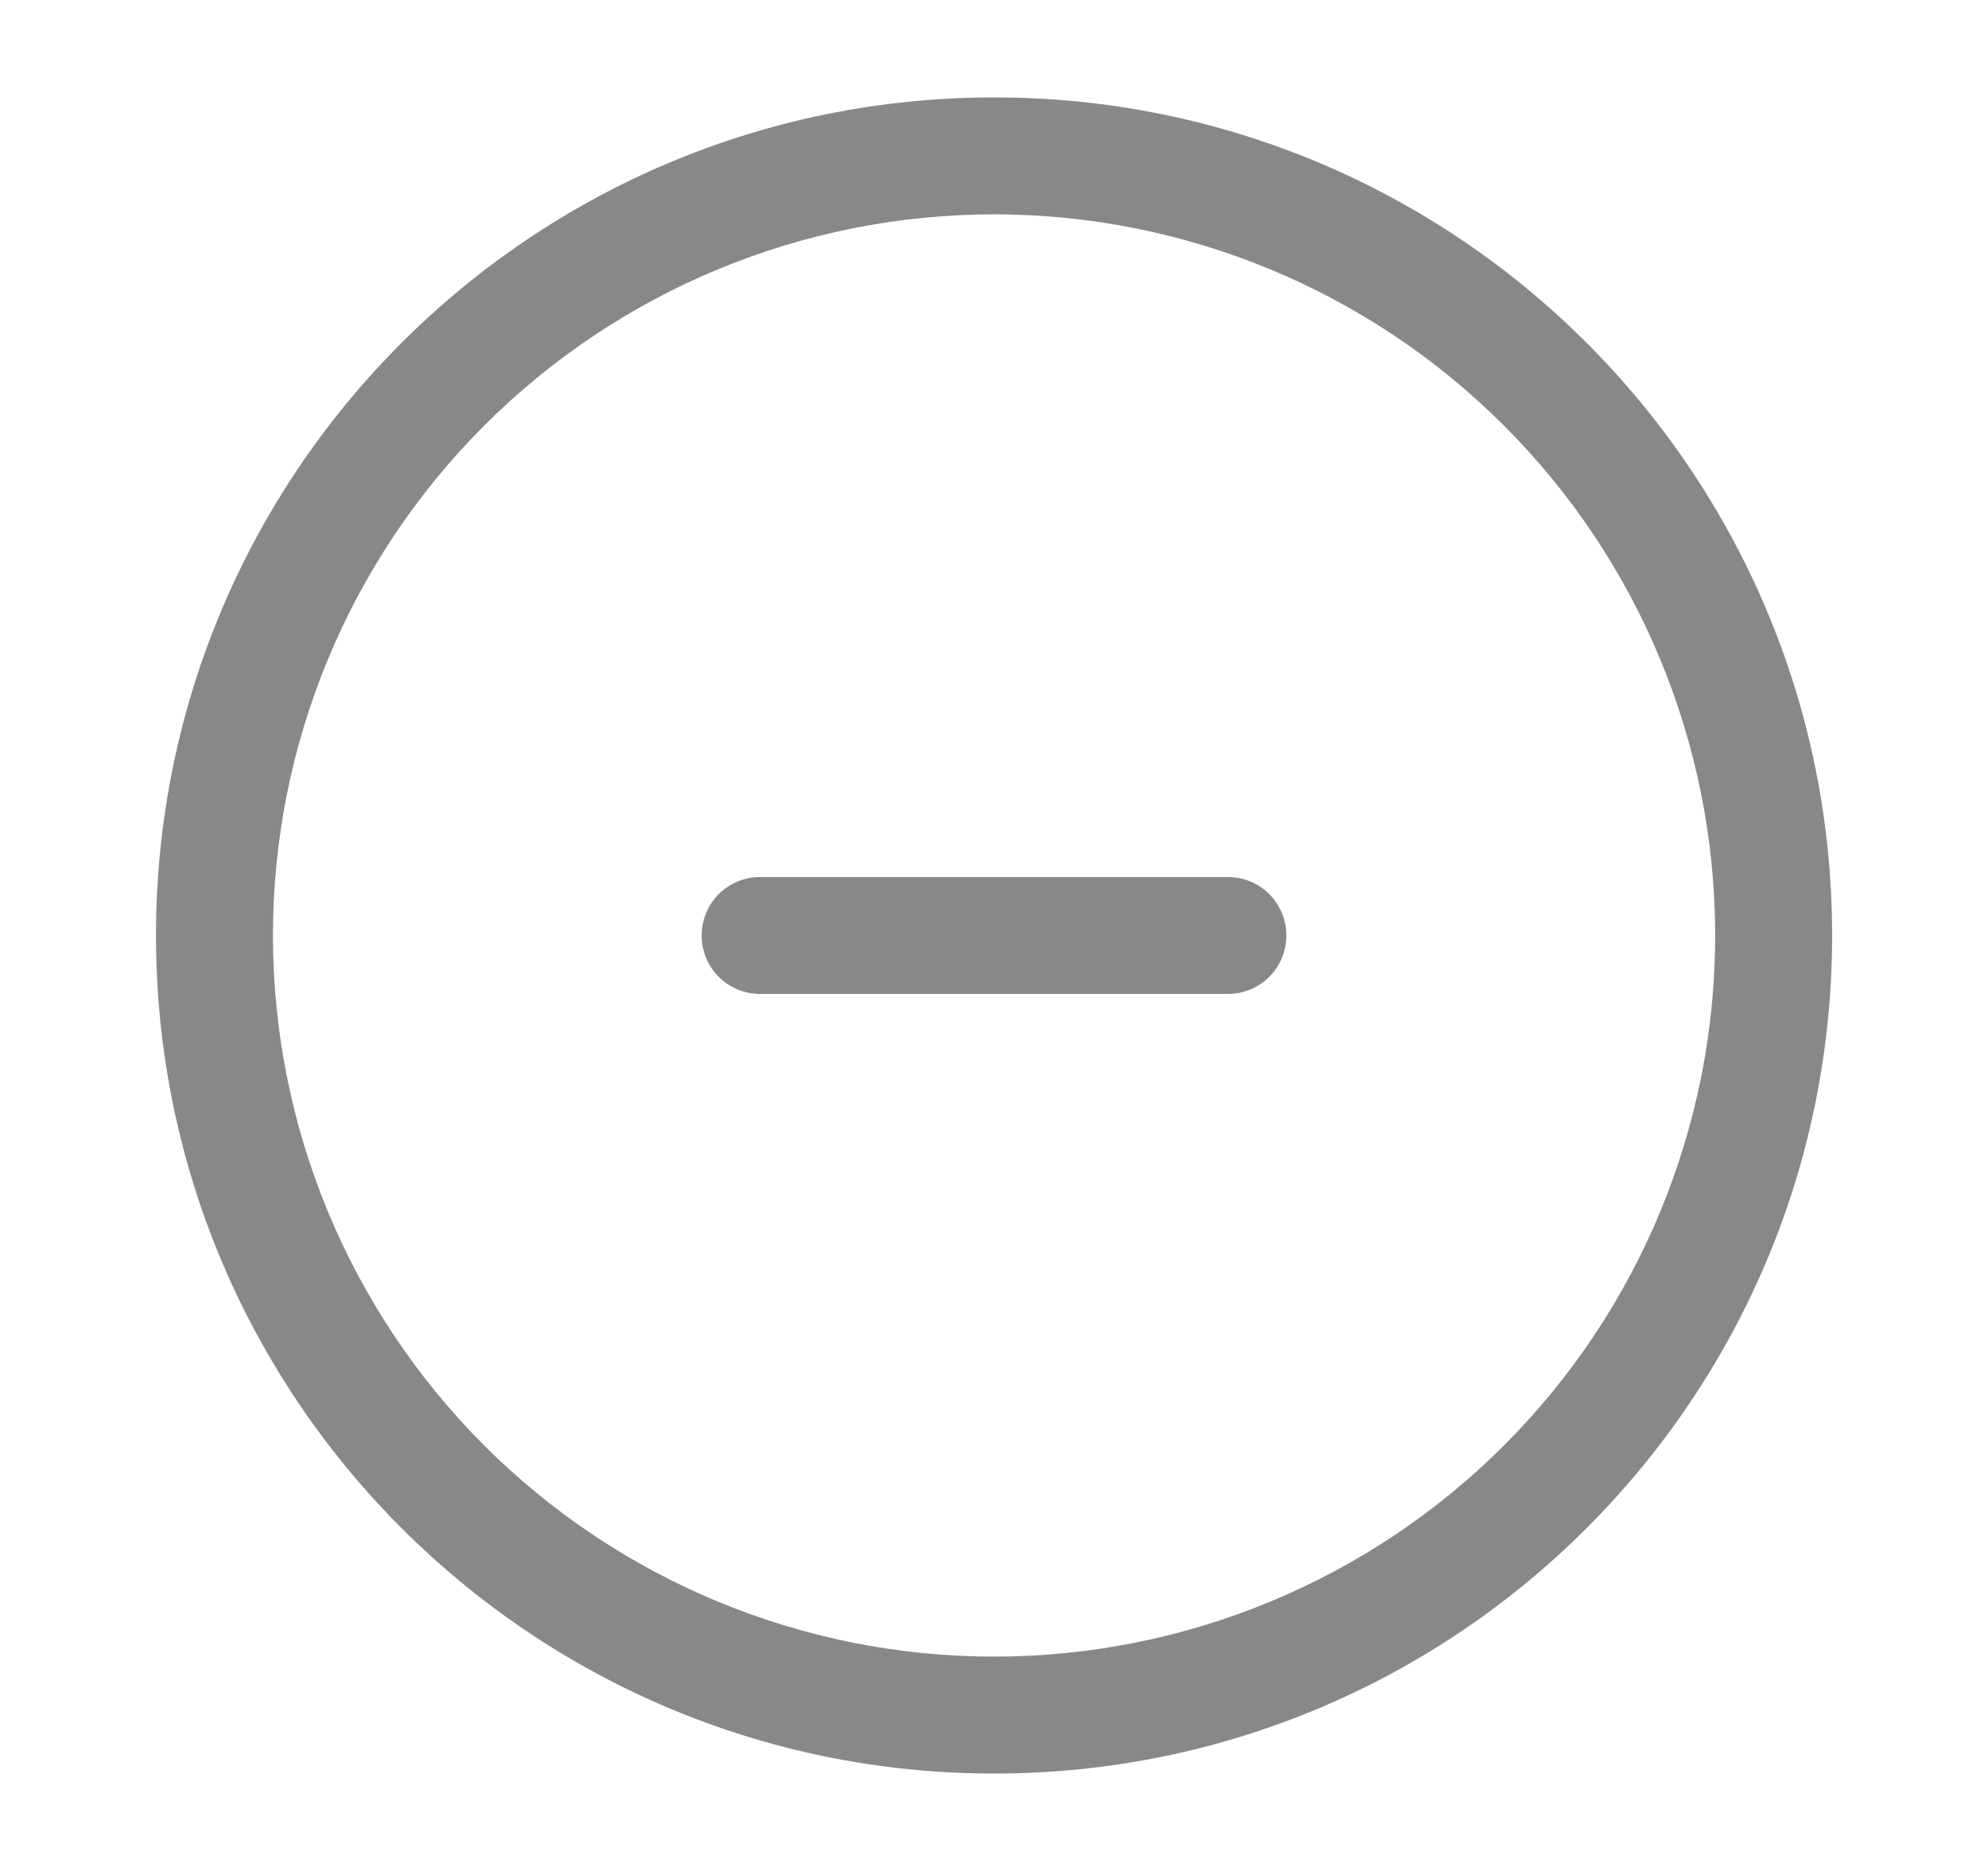 <svg width="17" height="16" viewBox="0 0 17 16" fill="none" xmlns="http://www.w3.org/2000/svg">
<path d="M10.5 8.5C10.633 8.5 10.76 8.447 10.854 8.354C10.947 8.26 11 8.133 11 8C11 7.867 10.947 7.74 10.854 7.646C10.76 7.553 10.633 7.5 10.5 7.5H6.5C6.367 7.5 6.24 7.553 6.146 7.646C6.053 7.74 6 7.867 6 8C6 8.133 6.053 8.26 6.146 8.354C6.24 8.447 6.367 8.5 6.5 8.5H10.5Z" fill="#888888"/>
<path fill-rule="evenodd" clip-rule="evenodd" d="M8.501 0.833C4.543 0.833 1.334 4.042 1.334 8C1.334 11.958 4.543 15.167 8.501 15.167C12.459 15.167 15.667 11.958 15.667 8C15.667 4.042 12.459 0.833 8.501 0.833ZM2.334 8C2.334 6.365 2.984 4.796 4.14 3.64C5.297 2.483 6.865 1.833 8.501 1.833C10.136 1.833 11.705 2.483 12.861 3.64C14.018 4.796 14.667 6.365 14.667 8C14.667 9.636 14.018 11.204 12.861 12.361C11.705 13.517 10.136 14.167 8.501 14.167C6.865 14.167 5.297 13.517 4.14 12.361C2.984 11.204 2.334 9.636 2.334 8Z" fill="#888888"/>
</svg>
